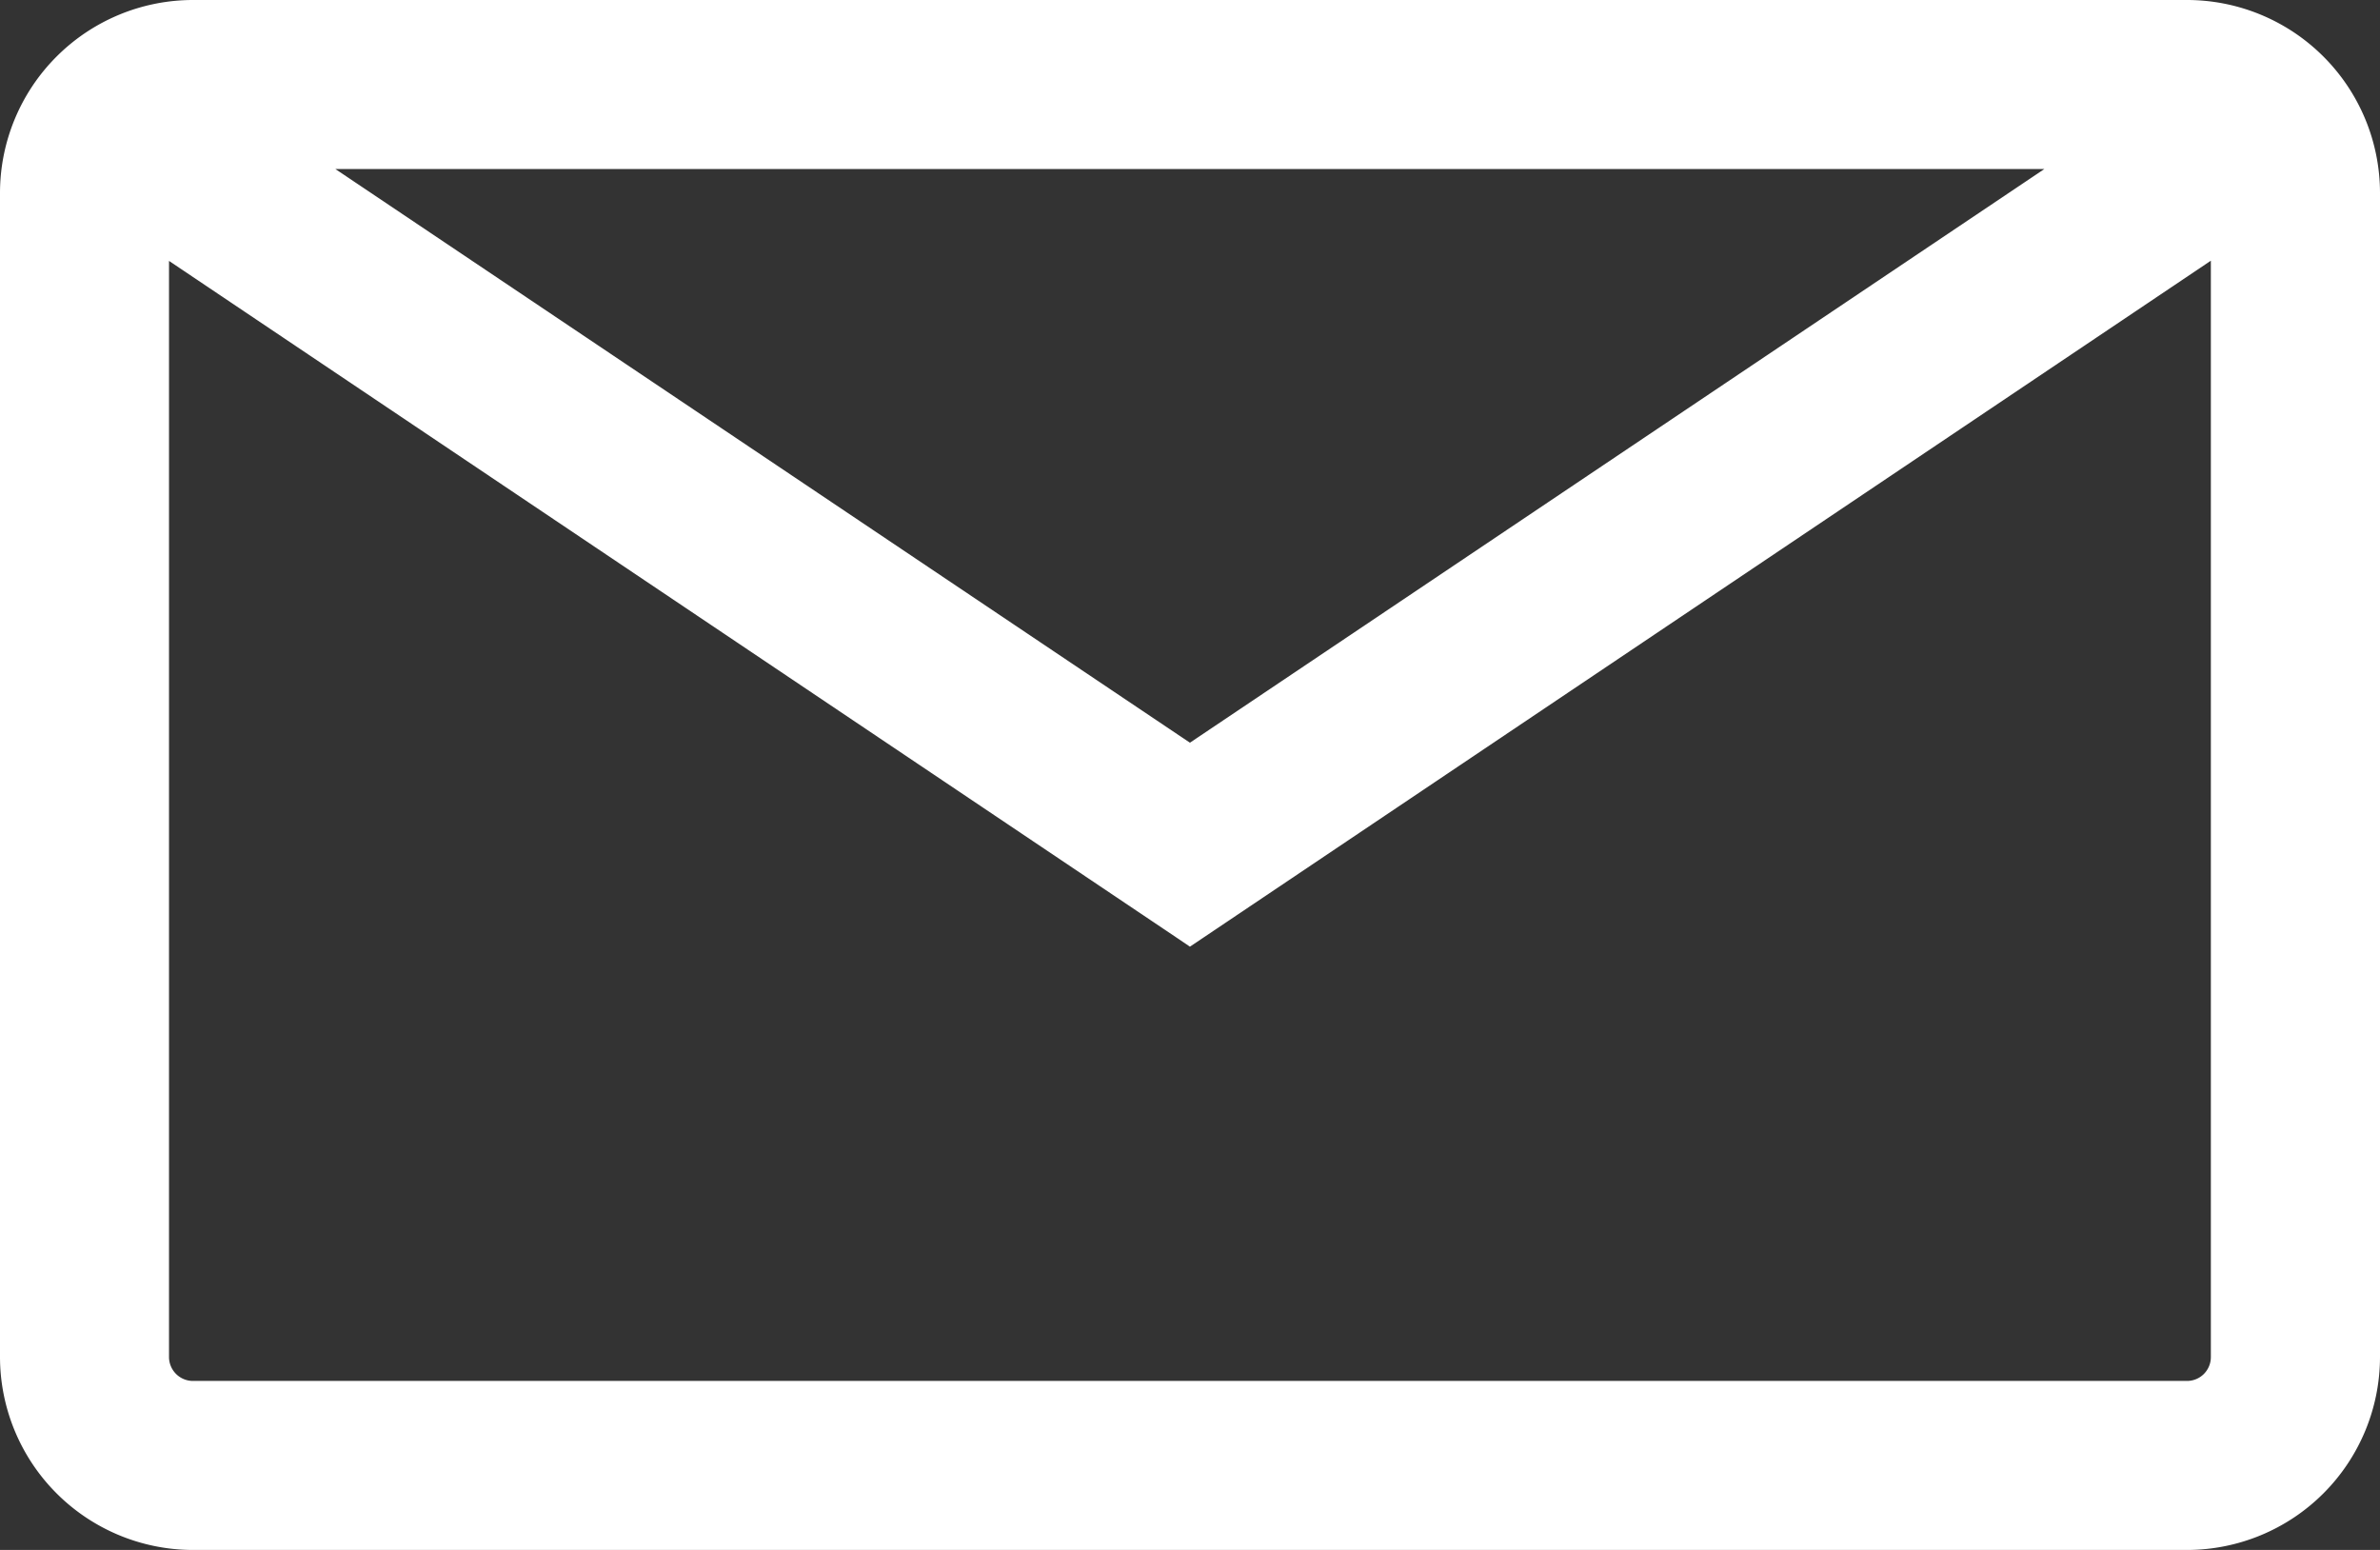<svg id="Grupo_449" data-name="Grupo 449" xmlns="http://www.w3.org/2000/svg" width="34.064" height="22.182" viewBox="0 0 34.064 22.182">
  <rect x="0" y="0" width="34.064" height="22.182" fill="#333333" stroke="none"/>
  <path id="Trazado_488" data-name="Trazado 488" d="M830.052,137.866H801.51a2.764,2.764,0,0,0-2.761,2.761v16.66a2.765,2.765,0,0,0,2.761,2.761h28.542a2.765,2.765,0,0,0,2.761-2.761v-16.66A2.764,2.764,0,0,0,830.052,137.866Zm.34,3.731v15.69a.341.341,0,0,1-.34.342H801.51a.343.343,0,0,1-.342-.342V141.6l14.42,9.684.192.13Zm-26.843-1.312h24.46l-12.229,8.21Z" transform="translate(-798.749 -137.866)" fill="#fff"/>
</svg>
